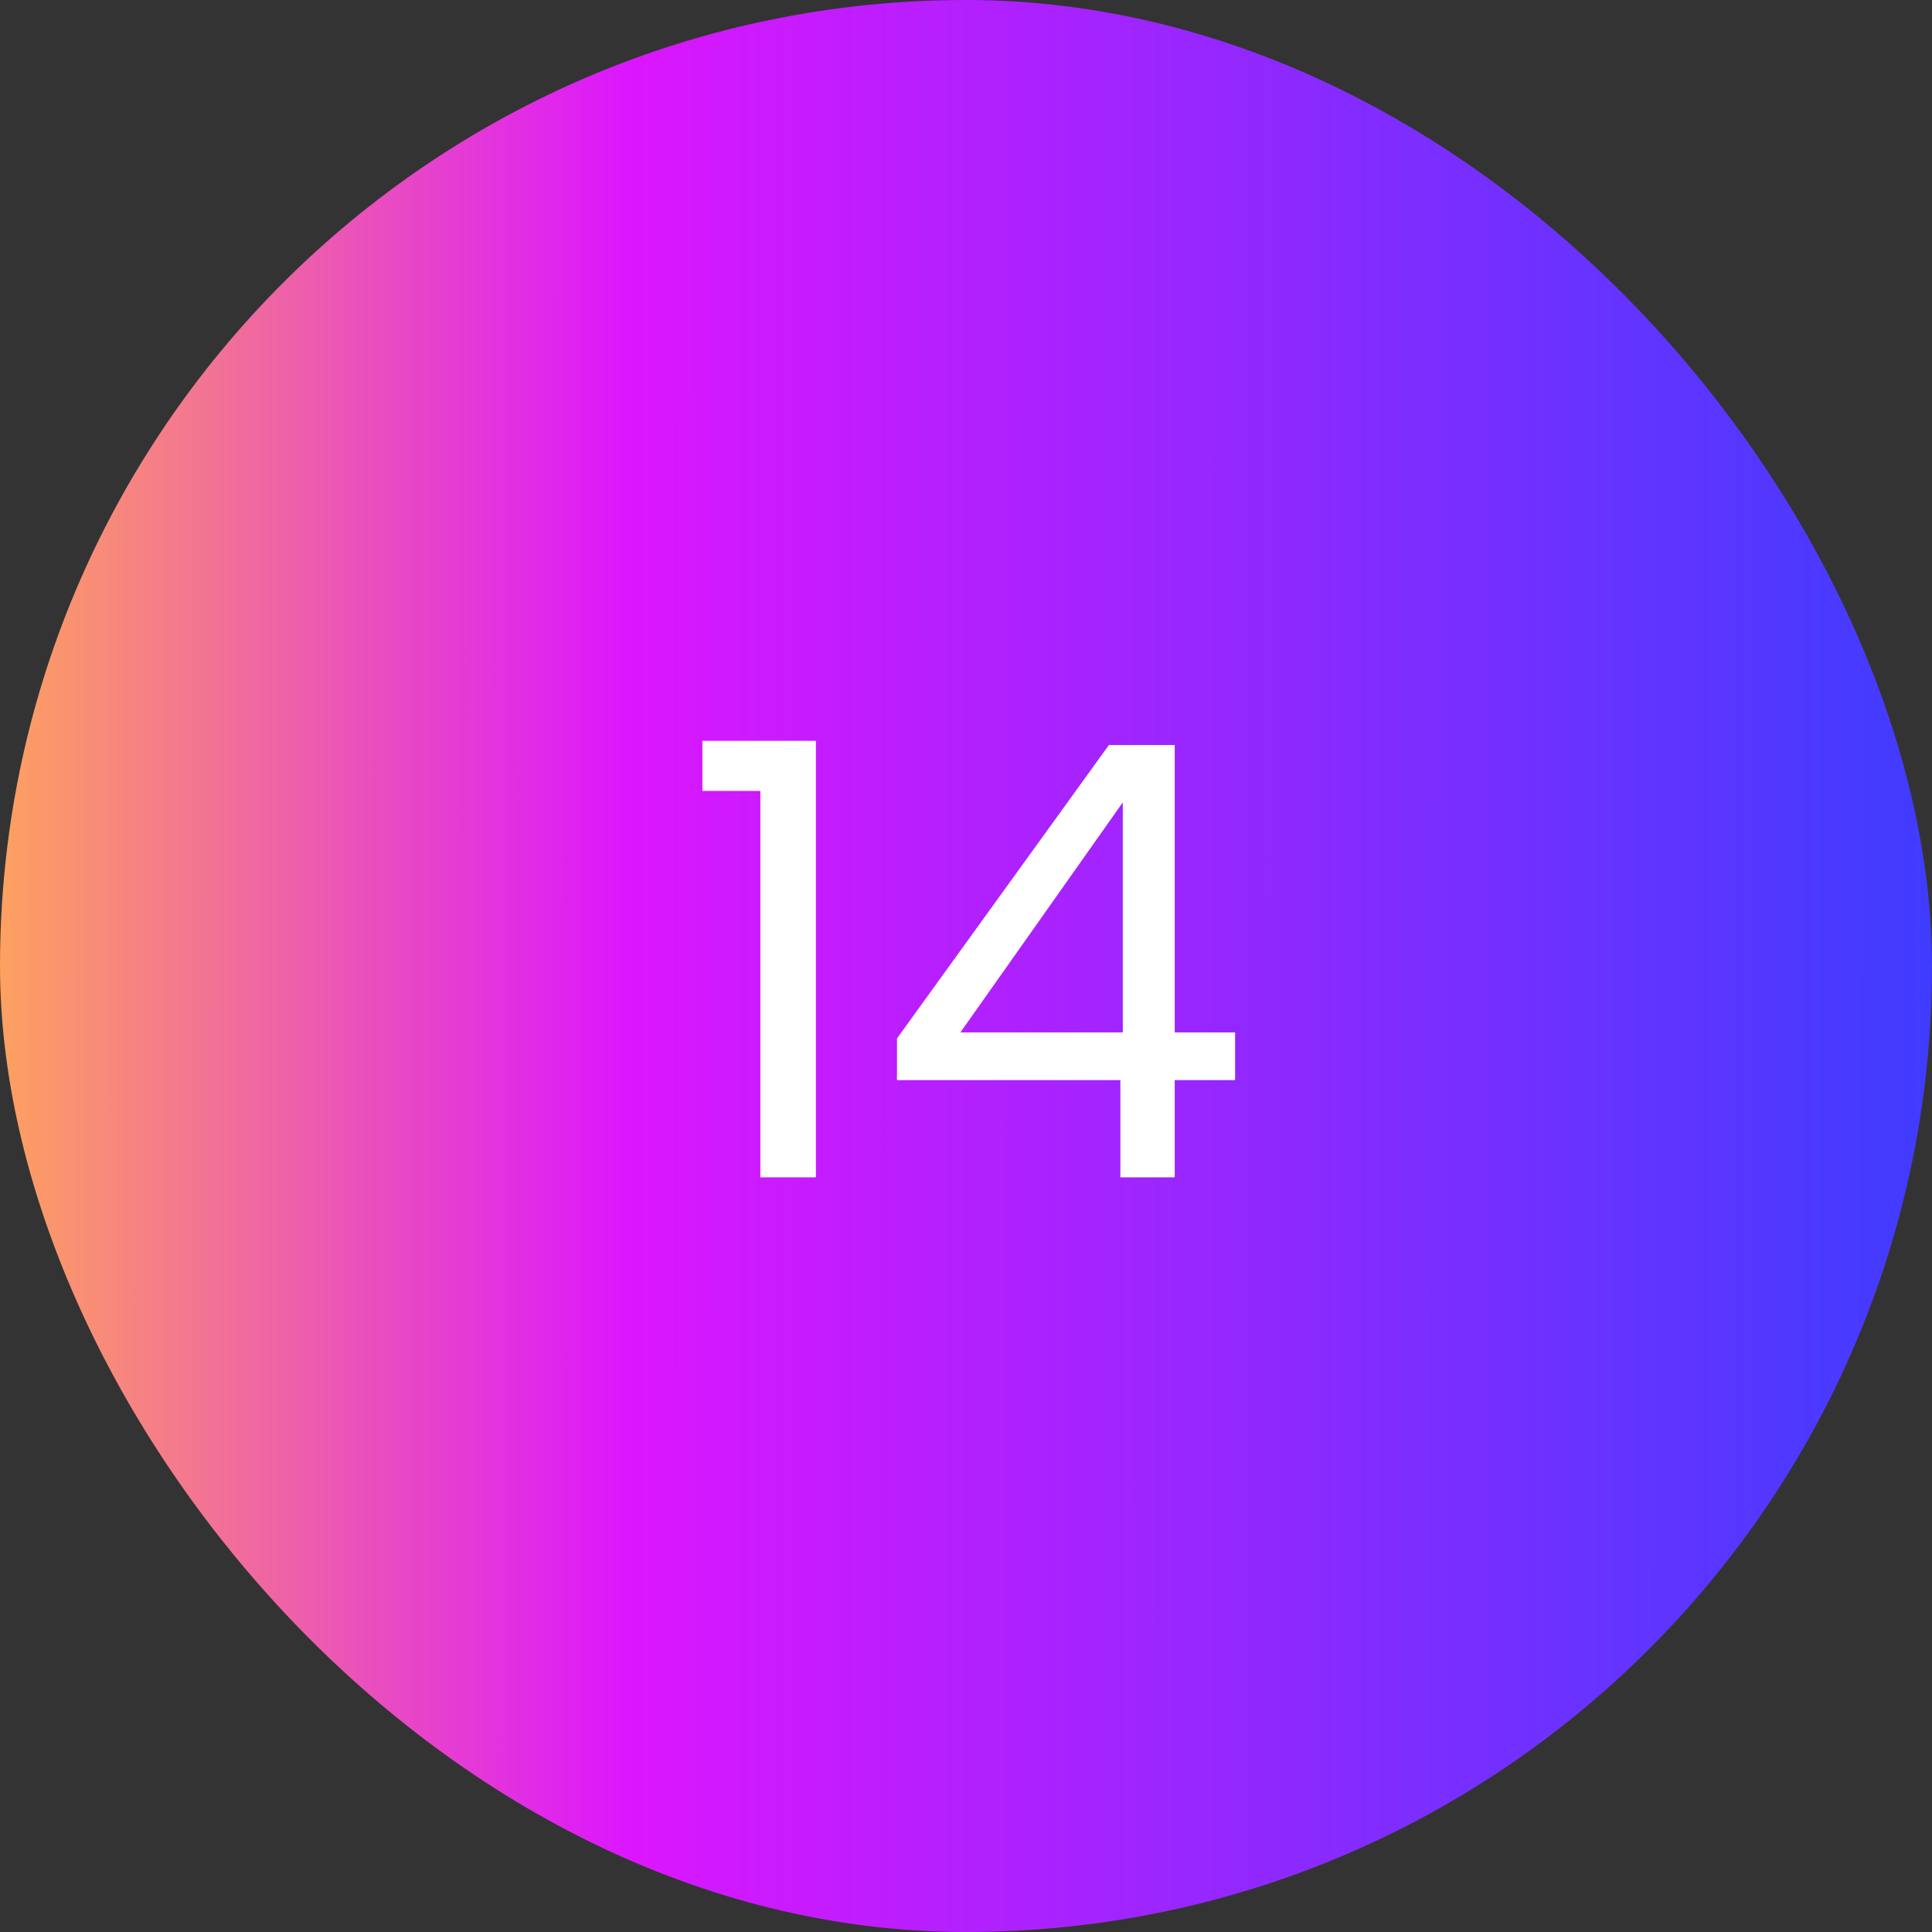 <svg xmlns="http://www.w3.org/2000/svg" width="64" height="64" viewBox="0 0 64 64" fill="none"><rect x="0" y="0" width="64" height="64" fill="#333333" stroke="none"/><rect width="64" height="64" rx="32" fill="url(#paint0_linear_735_1721)"></rect><path d="M23.268 26.2V24.54H27.028V39H25.188V26.2H23.268ZM29.714 35.78V34.4L36.734 24.68H38.914V34.2H40.914V35.78H38.914V39H37.114V35.78H29.714ZM37.194 26.58L31.814 34.2H37.194V26.58Z" fill="white"></path><defs><linearGradient id="paint0_linear_735_1721" x1="3.4543e-09" y1="32" x2="64" y2="32.025" gradientUnits="userSpaceOnUse"><stop stop-color="#FDA160"></stop><stop offset="0.325" stop-color="#DC16FE"></stop><stop offset="1" stop-color="#3F3CFF"></stop></linearGradient></defs></svg>